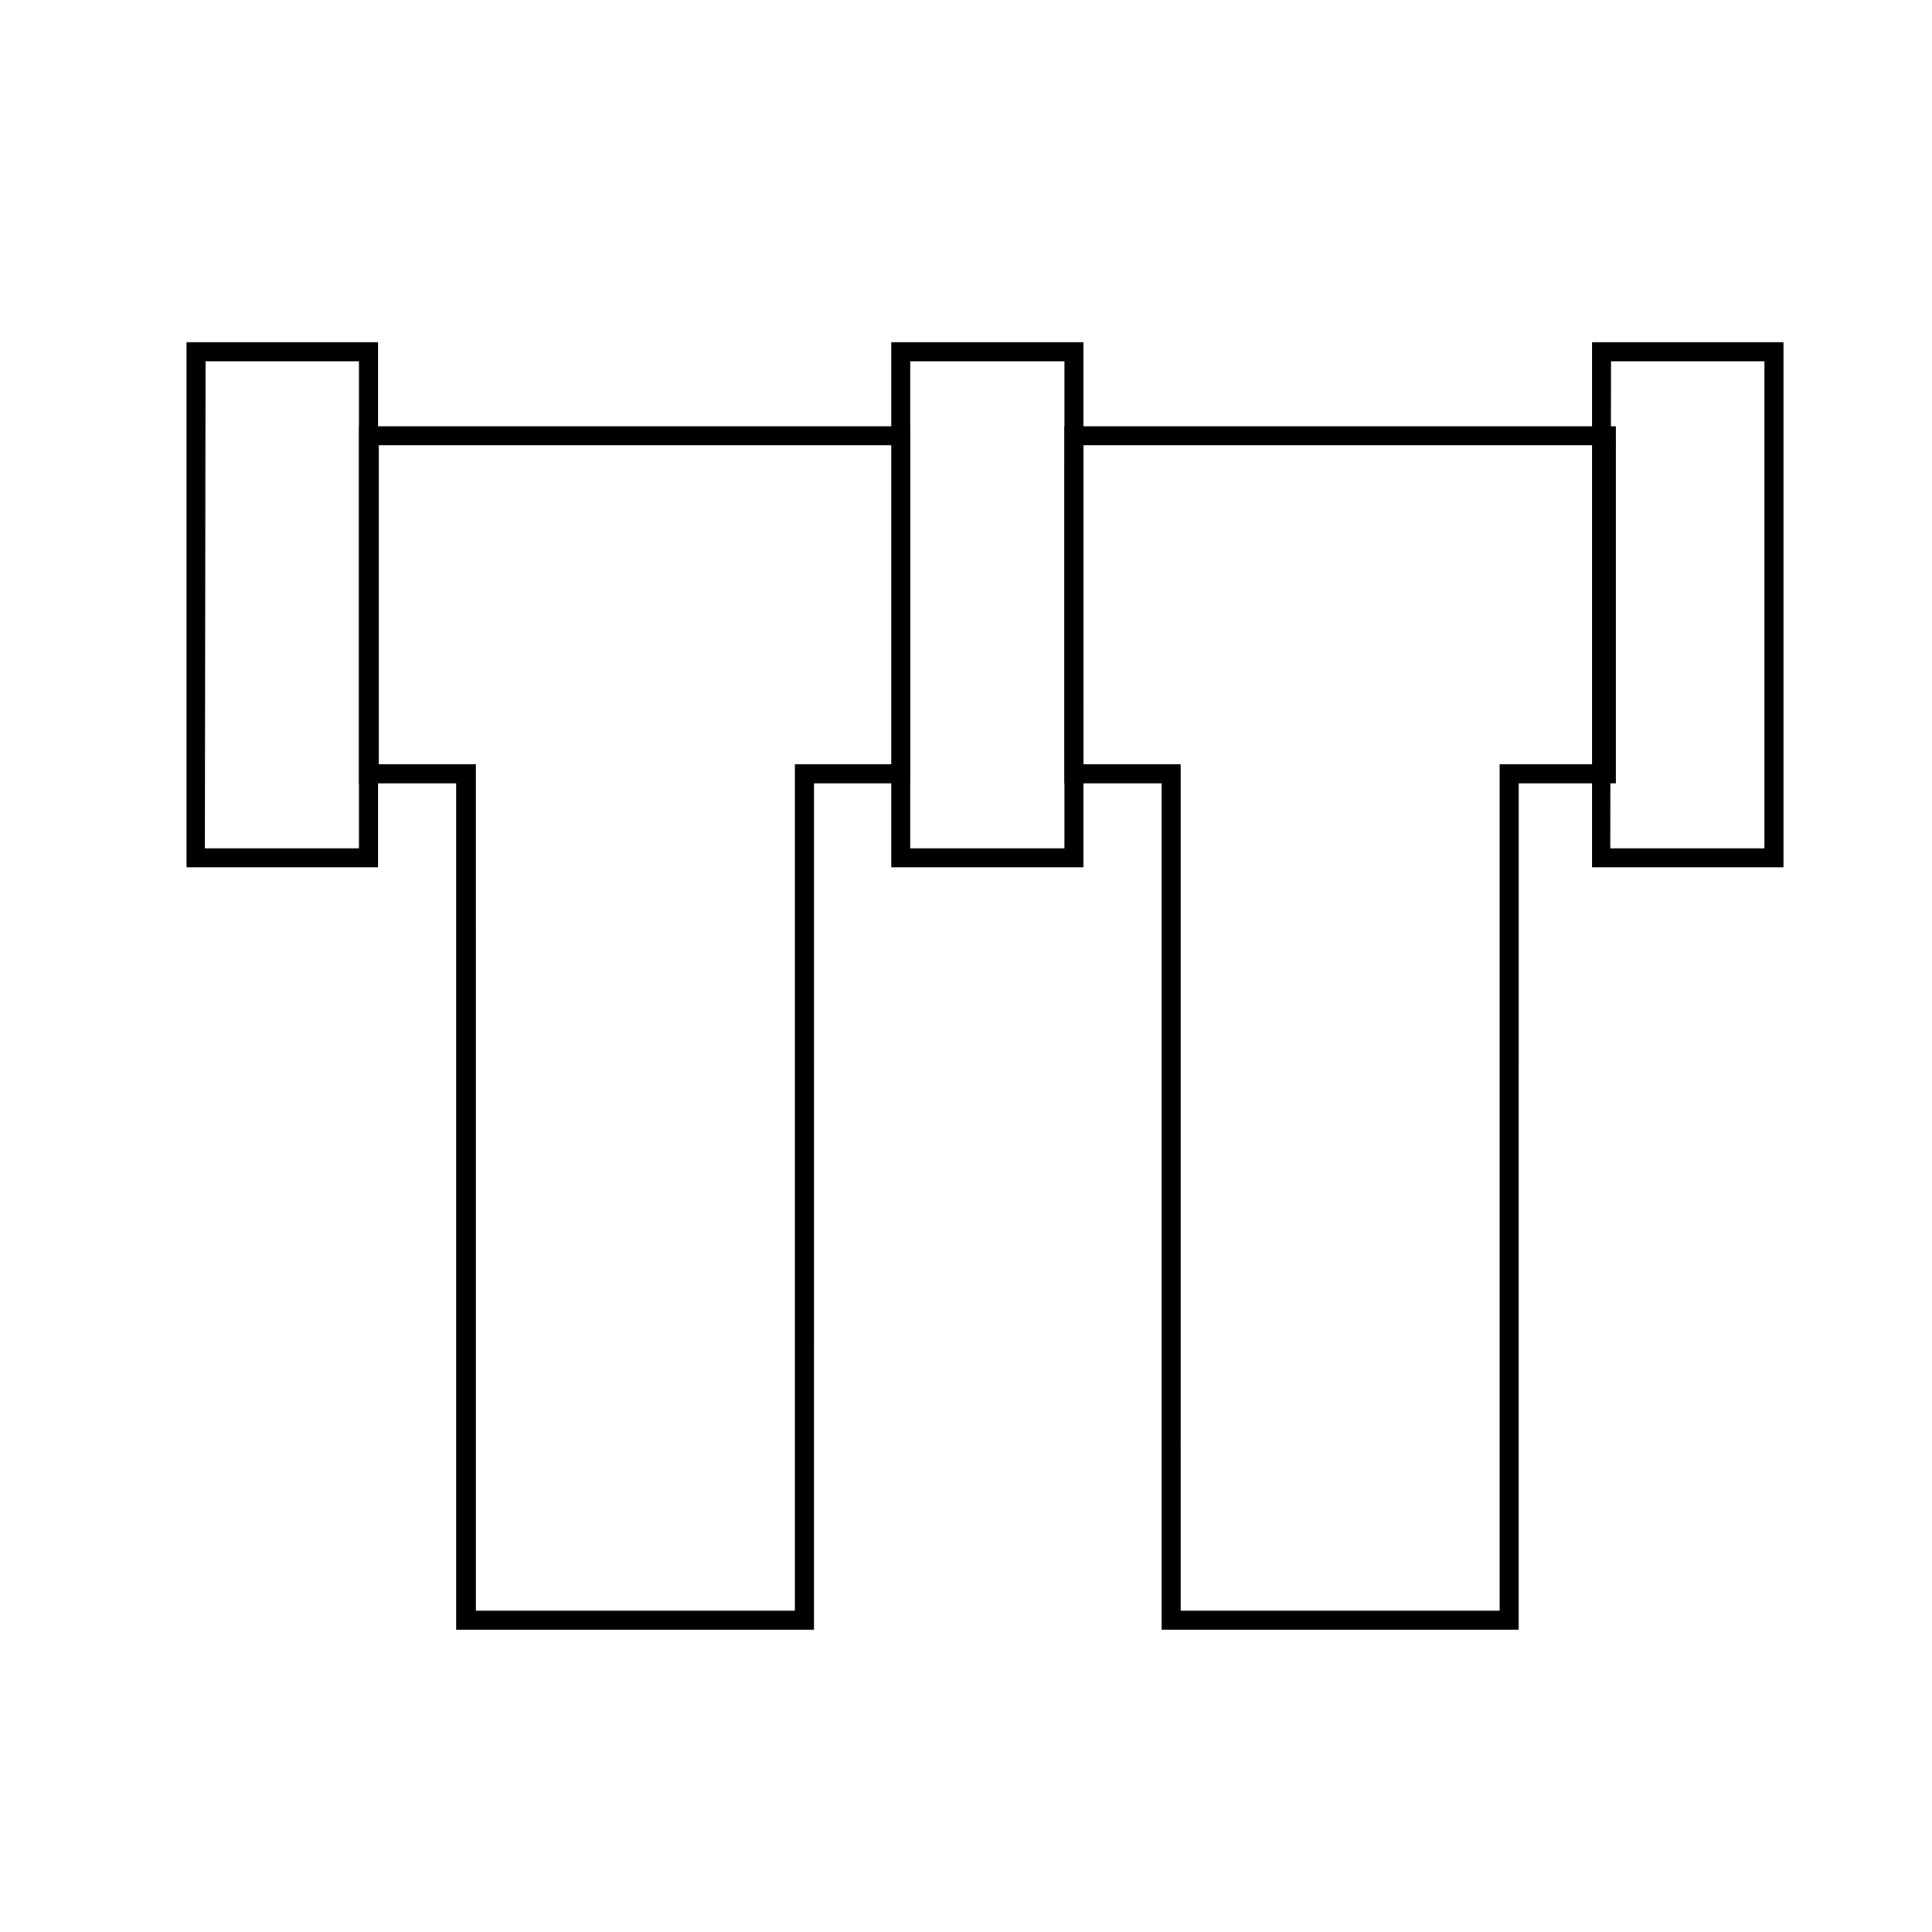<?xml version="1.0" encoding="UTF-8"?>
<!-- Uploaded to: ICON Repo, www.iconrepo.com, Generator: ICON Repo Mixer Tools -->
<svg fill="#000000" width="800px" height="800px" version="1.1" viewBox="144 144 512 512" xmlns="http://www.w3.org/2000/svg">
 <g>
  <path d="m244.17 373.85h-50.734v-139.15h50.734zm-45.898-5.039h40.859v-129.07h-40.656z"/>
  <path d="m431.13 373.85h-50.934v-139.15h50.934zm-45.898-5.039h40.859l0.004-129.07h-40.859z"/>
  <path d="m616.64 373.85h-50.734v-139.15h50.734zm-45.898-5.039h40.859v-129.07h-40.656z"/>
  <path d="m359.7 575.88h-94.82v-224.3h-25.742v-94.613h146.11v94.613h-25.543zm-89.578-5.039h84.539v-224.3h25.746l-0.004-84.539h-136.03v84.539h25.746z"/>
  <path d="m546.46 575.88h-94.617v-224.3h-25.742v-94.613h146.11l-0.004 94.613h-25.742zm-89.578-5.039h84.539v-224.3h25.746v-84.539h-136.03l-0.004 84.539h25.746z"/>
 </g>
</svg>